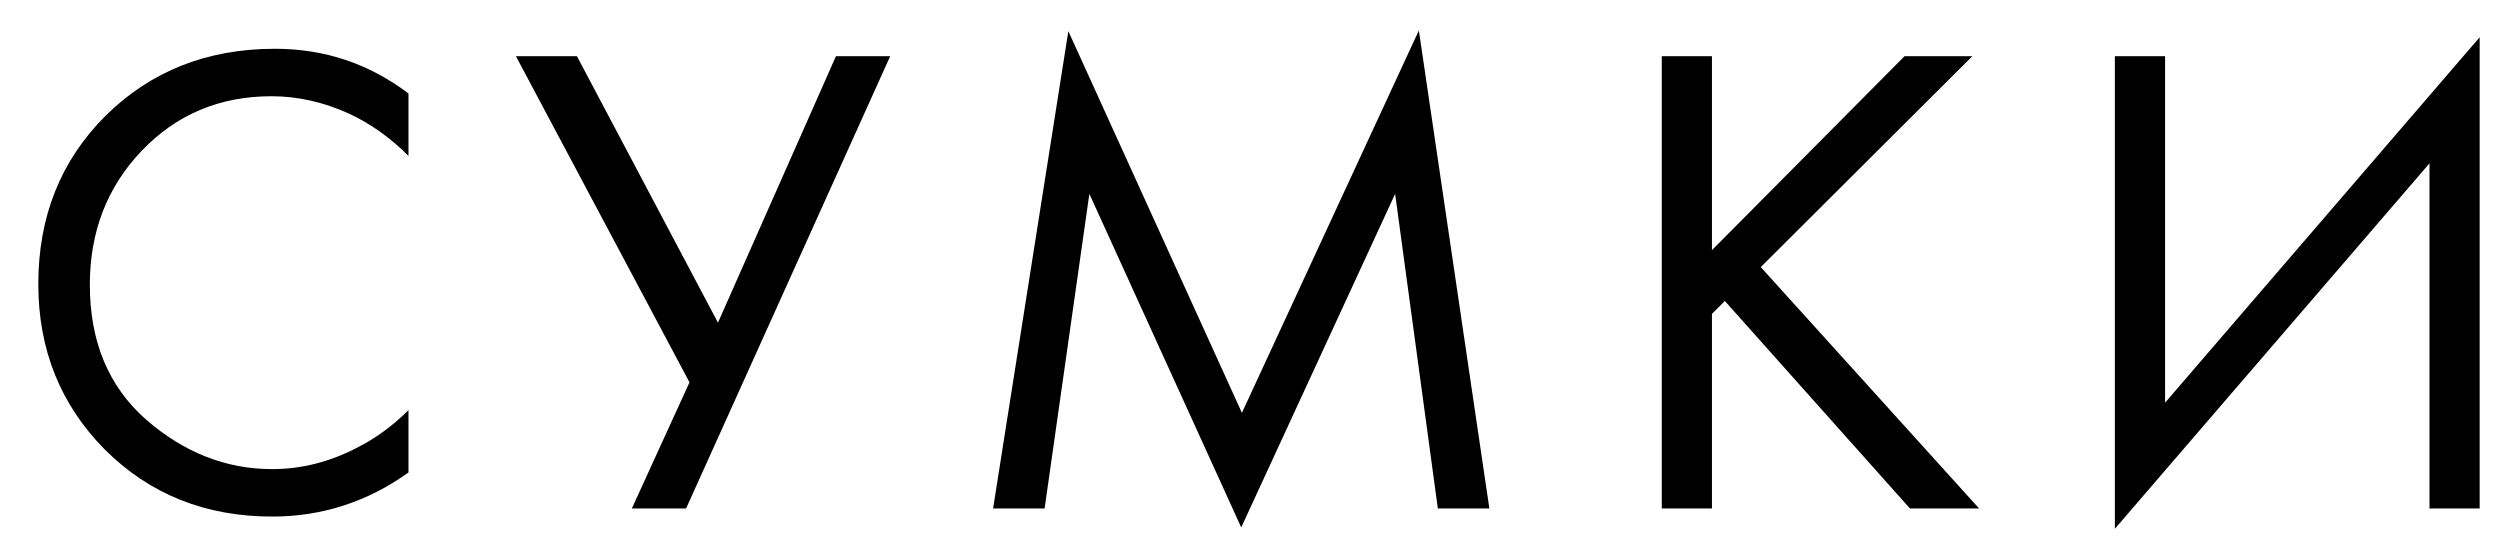 <?xml version="1.0" encoding="UTF-8"?> <svg xmlns="http://www.w3.org/2000/svg" width="59" height="13" viewBox="0 0 59 13" fill="none"> <path d="M9.64 2.207V3.679C9.214 3.252 8.75 2.921 8.248 2.687C7.64 2.409 7.027 2.271 6.408 2.271C5.182 2.271 4.158 2.703 3.336 3.567C2.526 4.42 2.12 5.471 2.12 6.719C2.12 8.063 2.563 9.124 3.448 9.903C4.344 10.681 5.336 11.071 6.424 11.071C7.107 11.071 7.768 10.905 8.408 10.575C8.856 10.351 9.267 10.052 9.64 9.679V11.151C8.67 11.844 7.598 12.191 6.424 12.191C4.846 12.191 3.528 11.663 2.472 10.607C1.427 9.551 0.904 8.249 0.904 6.703C0.904 5.113 1.432 3.791 2.488 2.735C3.555 1.679 4.888 1.151 6.488 1.151C7.662 1.151 8.712 1.503 9.64 2.207Z" fill="black"></path> <path d="M12.176 1.327H13.616L16.944 7.615L19.728 1.327H21.008L16.192 11.999H14.912L16.272 9.023L12.176 1.327Z" fill="black"></path> <path d="M24.653 11.999H23.437L25.213 0.735L29.309 9.743L33.485 0.719L35.149 11.999H33.933L32.925 4.575L29.293 12.447L25.709 4.575L24.653 11.999Z" fill="black"></path> <path d="M40.402 1.327V5.903L44.946 1.327H46.546L41.554 6.303L46.706 11.999H45.074L40.706 7.103L40.402 7.407V11.999H39.218V1.327H40.402Z" fill="black"></path> <path d="M57.336 11.999V3.855L49.911 12.479V1.327H51.096V9.503L58.52 0.879V11.999H57.336Z" fill="black"></path> </svg> 
